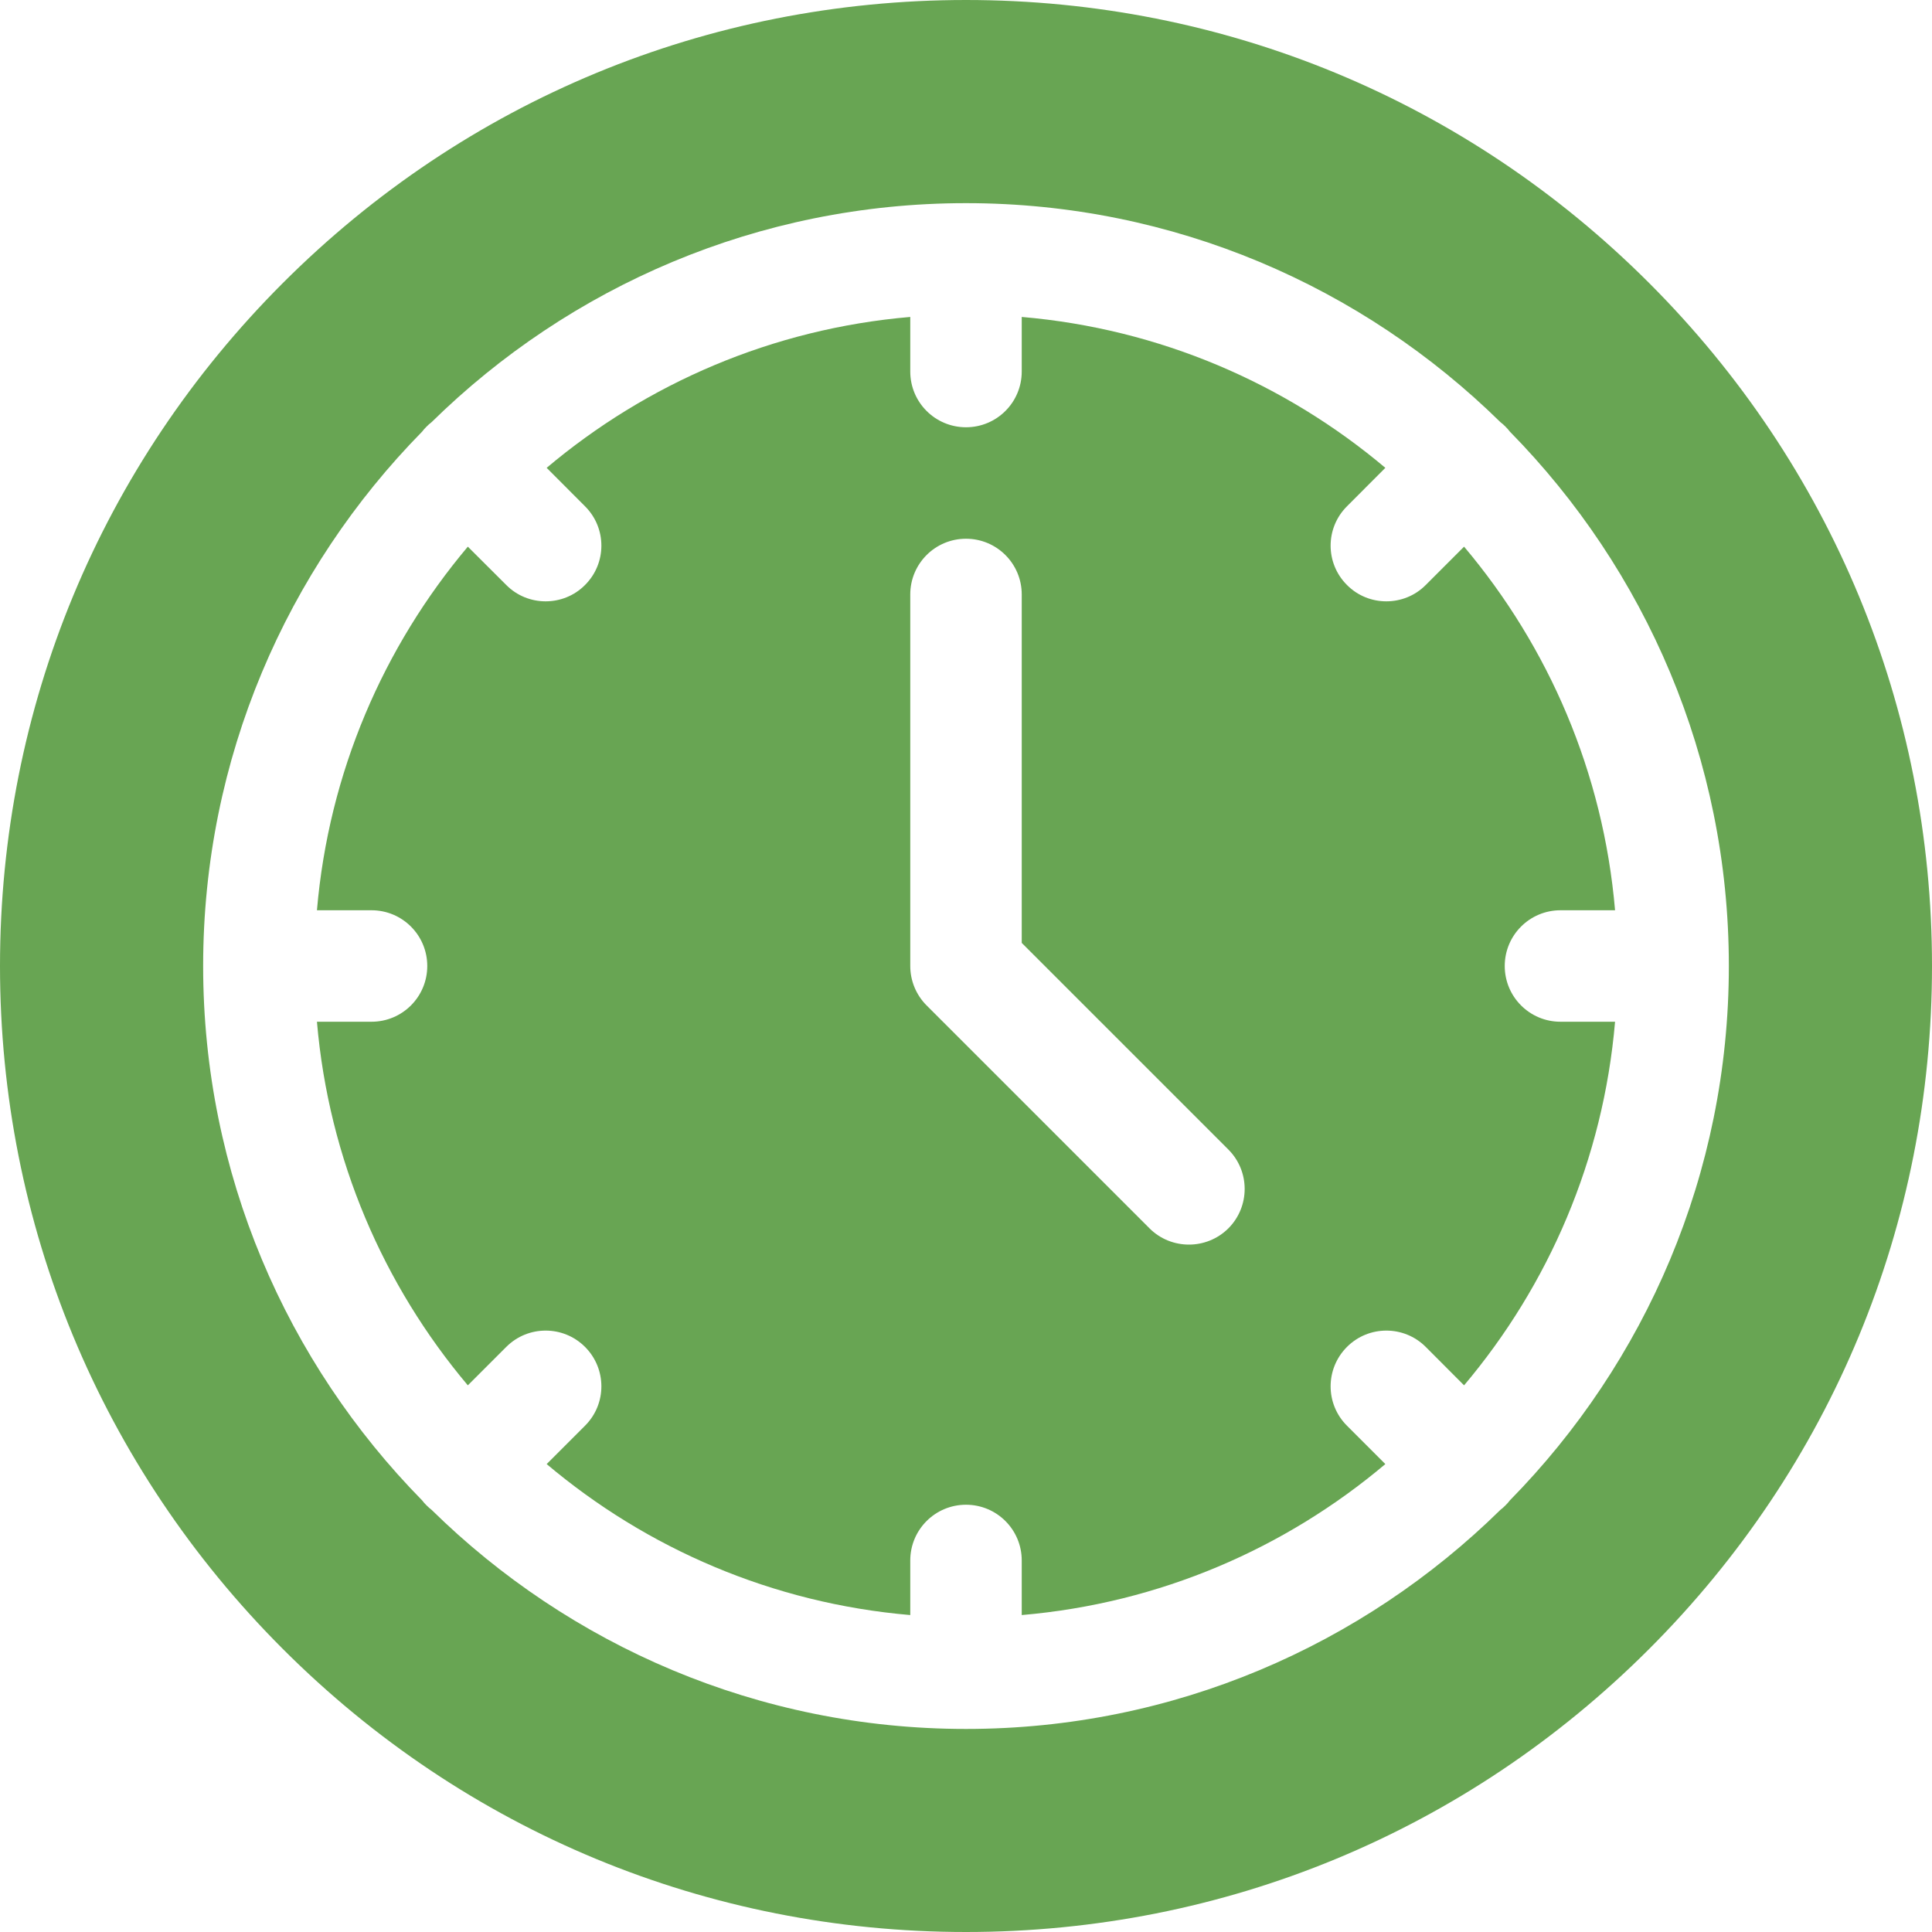 <?xml version="1.0" encoding="utf-8"?><svg width="20" height="20" viewBox="0 0 20 20" fill="none" xmlns="http://www.w3.org/2000/svg">
<path d="M15.577 10C15.577 9.681 15.835 9.423 16.154 9.423H16.719C16.597 7.996 16.03 6.695 15.156 5.659L14.759 6.056C14.647 6.169 14.499 6.225 14.351 6.225C14.204 6.225 14.056 6.169 13.944 6.056C13.718 5.831 13.718 5.466 13.944 5.241L14.341 4.843C13.305 3.97 12.004 3.403 10.577 3.281V3.846C10.577 4.165 10.319 4.423 10 4.423C9.681 4.423 9.423 4.165 9.423 3.846V3.281C7.996 3.403 6.695 3.97 5.659 4.843L6.056 5.241C6.282 5.466 6.282 5.831 6.056 6.056C5.944 6.169 5.796 6.225 5.648 6.225C5.501 6.225 5.353 6.169 5.241 6.056L4.843 5.659C3.97 6.695 3.403 7.996 3.281 9.423H3.846C4.165 9.423 4.423 9.681 4.423 10C4.423 10.319 4.165 10.577 3.846 10.577H3.281C3.403 12.004 3.97 13.305 4.843 14.341L5.241 13.943C5.466 13.718 5.831 13.718 6.056 13.943C6.282 14.169 6.282 14.534 6.056 14.759L5.659 15.156C6.695 16.03 7.996 16.597 9.423 16.719V16.154C9.423 15.835 9.681 15.577 10 15.577C10.319 15.577 10.577 15.835 10.577 16.154V16.719C12.004 16.597 13.305 16.03 14.341 15.156L13.944 14.759C13.718 14.534 13.718 14.169 13.944 13.943C14.169 13.718 14.534 13.718 14.759 13.943L15.156 14.341C16.03 13.305 16.597 12.004 16.719 10.577H16.154C15.835 10.577 15.577 10.319 15.577 10ZM12.716 12.716C12.603 12.828 12.455 12.884 12.308 12.884C12.16 12.884 12.012 12.828 11.9 12.716L9.592 10.408C9.484 10.3 9.423 10.153 9.423 10V6.154C9.423 5.835 9.681 5.577 10 5.577C10.319 5.577 10.577 5.835 10.577 6.154V9.761L12.716 11.9C12.941 12.125 12.941 12.49 12.716 12.716Z" fill="#68A553"/>
<path d="M17.071 2.929C15.182 1.04 12.671 0 10 0C7.329 0 4.818 1.04 2.929 2.929C1.04 4.818 0 7.329 0 10C0 12.671 1.04 15.182 2.929 17.071C4.818 18.96 7.329 20 10 20C12.671 20 15.182 18.96 17.071 17.071C18.96 15.182 20 12.671 20 10C20 7.329 18.96 4.818 17.071 2.929ZM15.63 15.532C15.616 15.55 15.601 15.568 15.584 15.584C15.568 15.601 15.55 15.616 15.532 15.63C14.106 17.031 12.153 17.898 10 17.898C7.847 17.898 5.894 17.031 4.468 15.63C4.45 15.616 4.432 15.601 4.416 15.584C4.399 15.568 4.384 15.55 4.37 15.532C2.969 14.106 2.103 12.153 2.103 10C2.103 7.847 2.969 5.894 4.37 4.468C4.384 4.45 4.399 4.432 4.416 4.416C4.432 4.399 4.45 4.384 4.468 4.37C5.894 2.969 7.847 2.103 10 2.103C12.153 2.103 14.106 2.969 15.532 4.37C15.55 4.384 15.568 4.399 15.584 4.416C15.601 4.432 15.616 4.45 15.63 4.468C17.031 5.894 17.897 7.847 17.897 10C17.897 12.153 17.031 14.106 15.63 15.532Z" fill="#68A553"/>
</svg>
